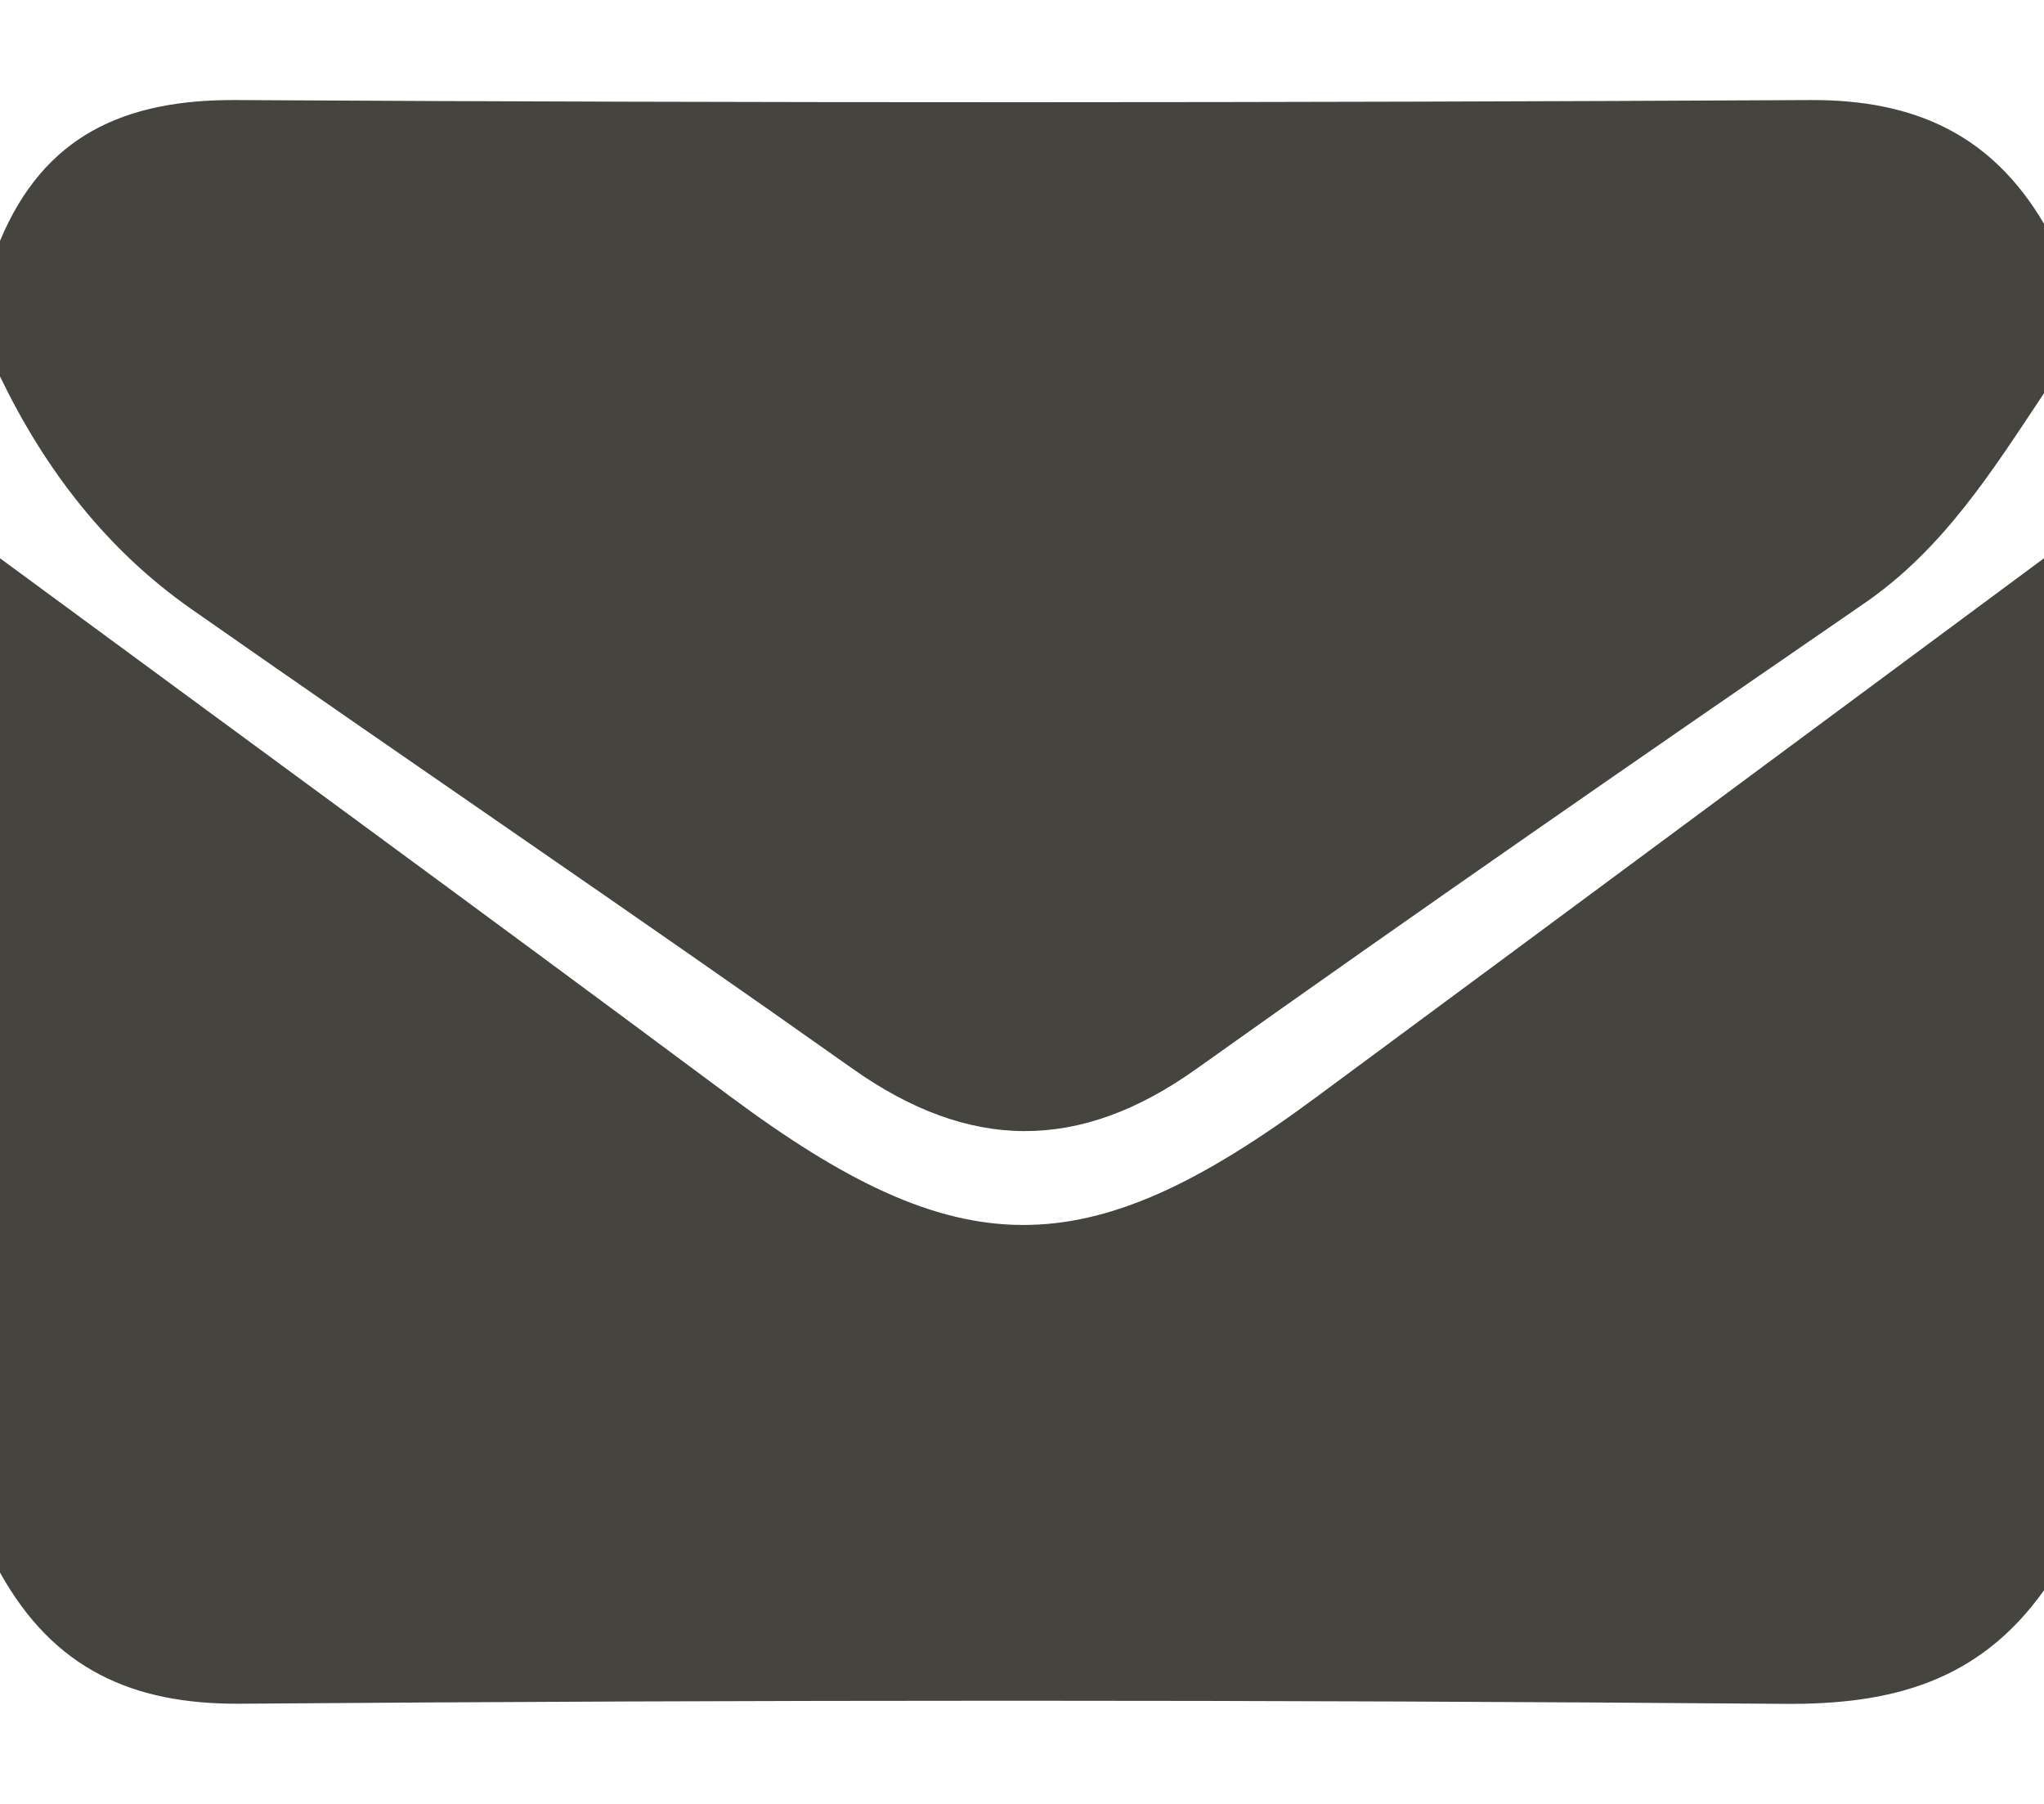 <svg width="17" height="15" viewBox="0 0 17 15" fill="none" xmlns="http://www.w3.org/2000/svg">
<path d="M0 13.076C0 10.265 0 7.454 0 4.642C2.023 6.131 4.05 7.612 6.066 9.112C7.977 10.534 9.02 10.549 10.942 9.127C12.963 7.634 14.981 6.137 17 4.642V13.224C16.457 13.986 15.728 14.176 14.837 14.168C10.557 14.133 6.276 14.134 1.996 14.167C1.101 14.173 0.446 13.878 0 13.076Z" fill="#45443F"></path>
<path d="M17 3.27C16.571 3.914 16.164 4.566 15.501 5.02C13.643 6.297 11.787 7.581 9.949 8.889C8.976 9.583 8.061 9.573 7.09 8.886C5.269 7.597 3.42 6.344 1.591 5.064C0.885 4.57 0.373 3.903 0 3.13V2.003C0.364 1.131 1.03 0.826 1.965 0.832C6.33 0.857 10.694 0.855 15.058 0.832C15.925 0.828 16.565 1.121 17 1.861V3.27Z" fill="#45443F"></path>
</svg>
